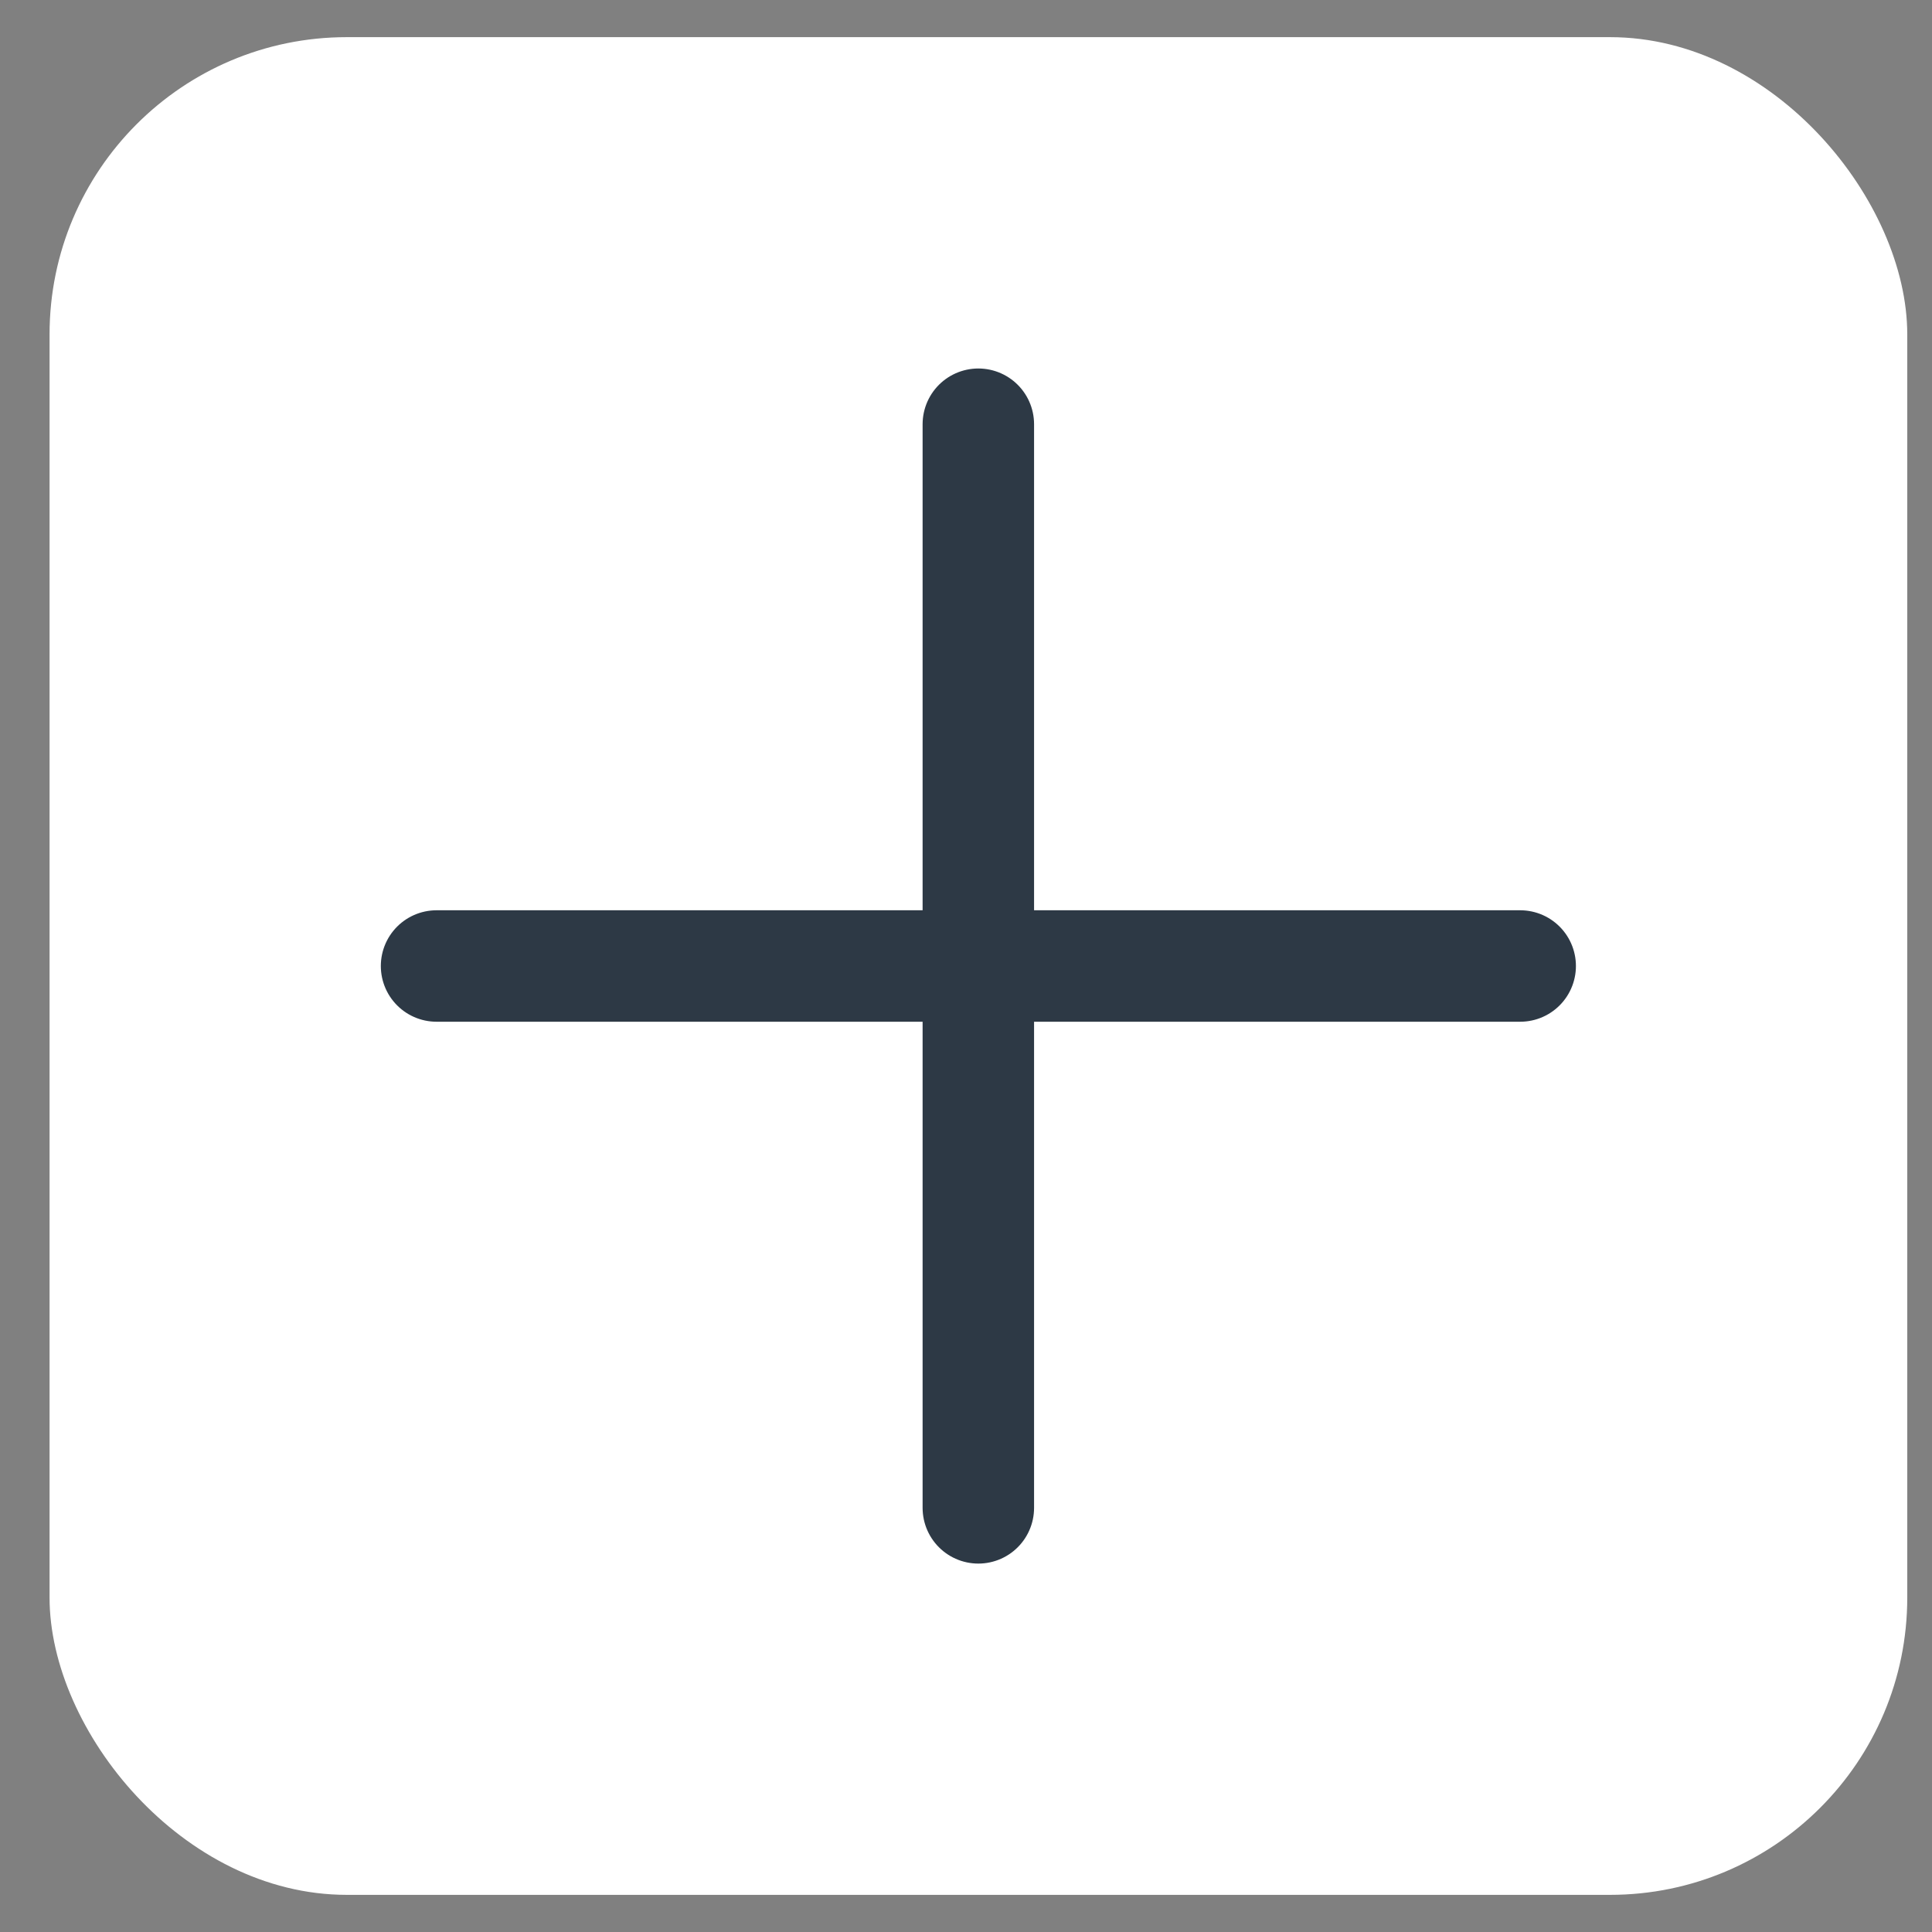 <svg width="26" height="26" viewBox="0 0 26 26" fill="none" xmlns="http://www.w3.org/2000/svg">
    <rect x="0" y="0" width="26" height="26" fill="#808080" stroke="none"/>
    <rect x="0.667" y="0.5" width="25" height="25" rx="4" fill="white"/>
    <path d="M13.166 5.709V20.292" stroke="#2D3945" stroke-width="1.5" stroke-linecap="round" stroke-linejoin="round"/>
    <path d="M5.875 13H20.458" stroke="#2D3945" stroke-width="1.5" stroke-linecap="round" stroke-linejoin="round"/>
</svg>
